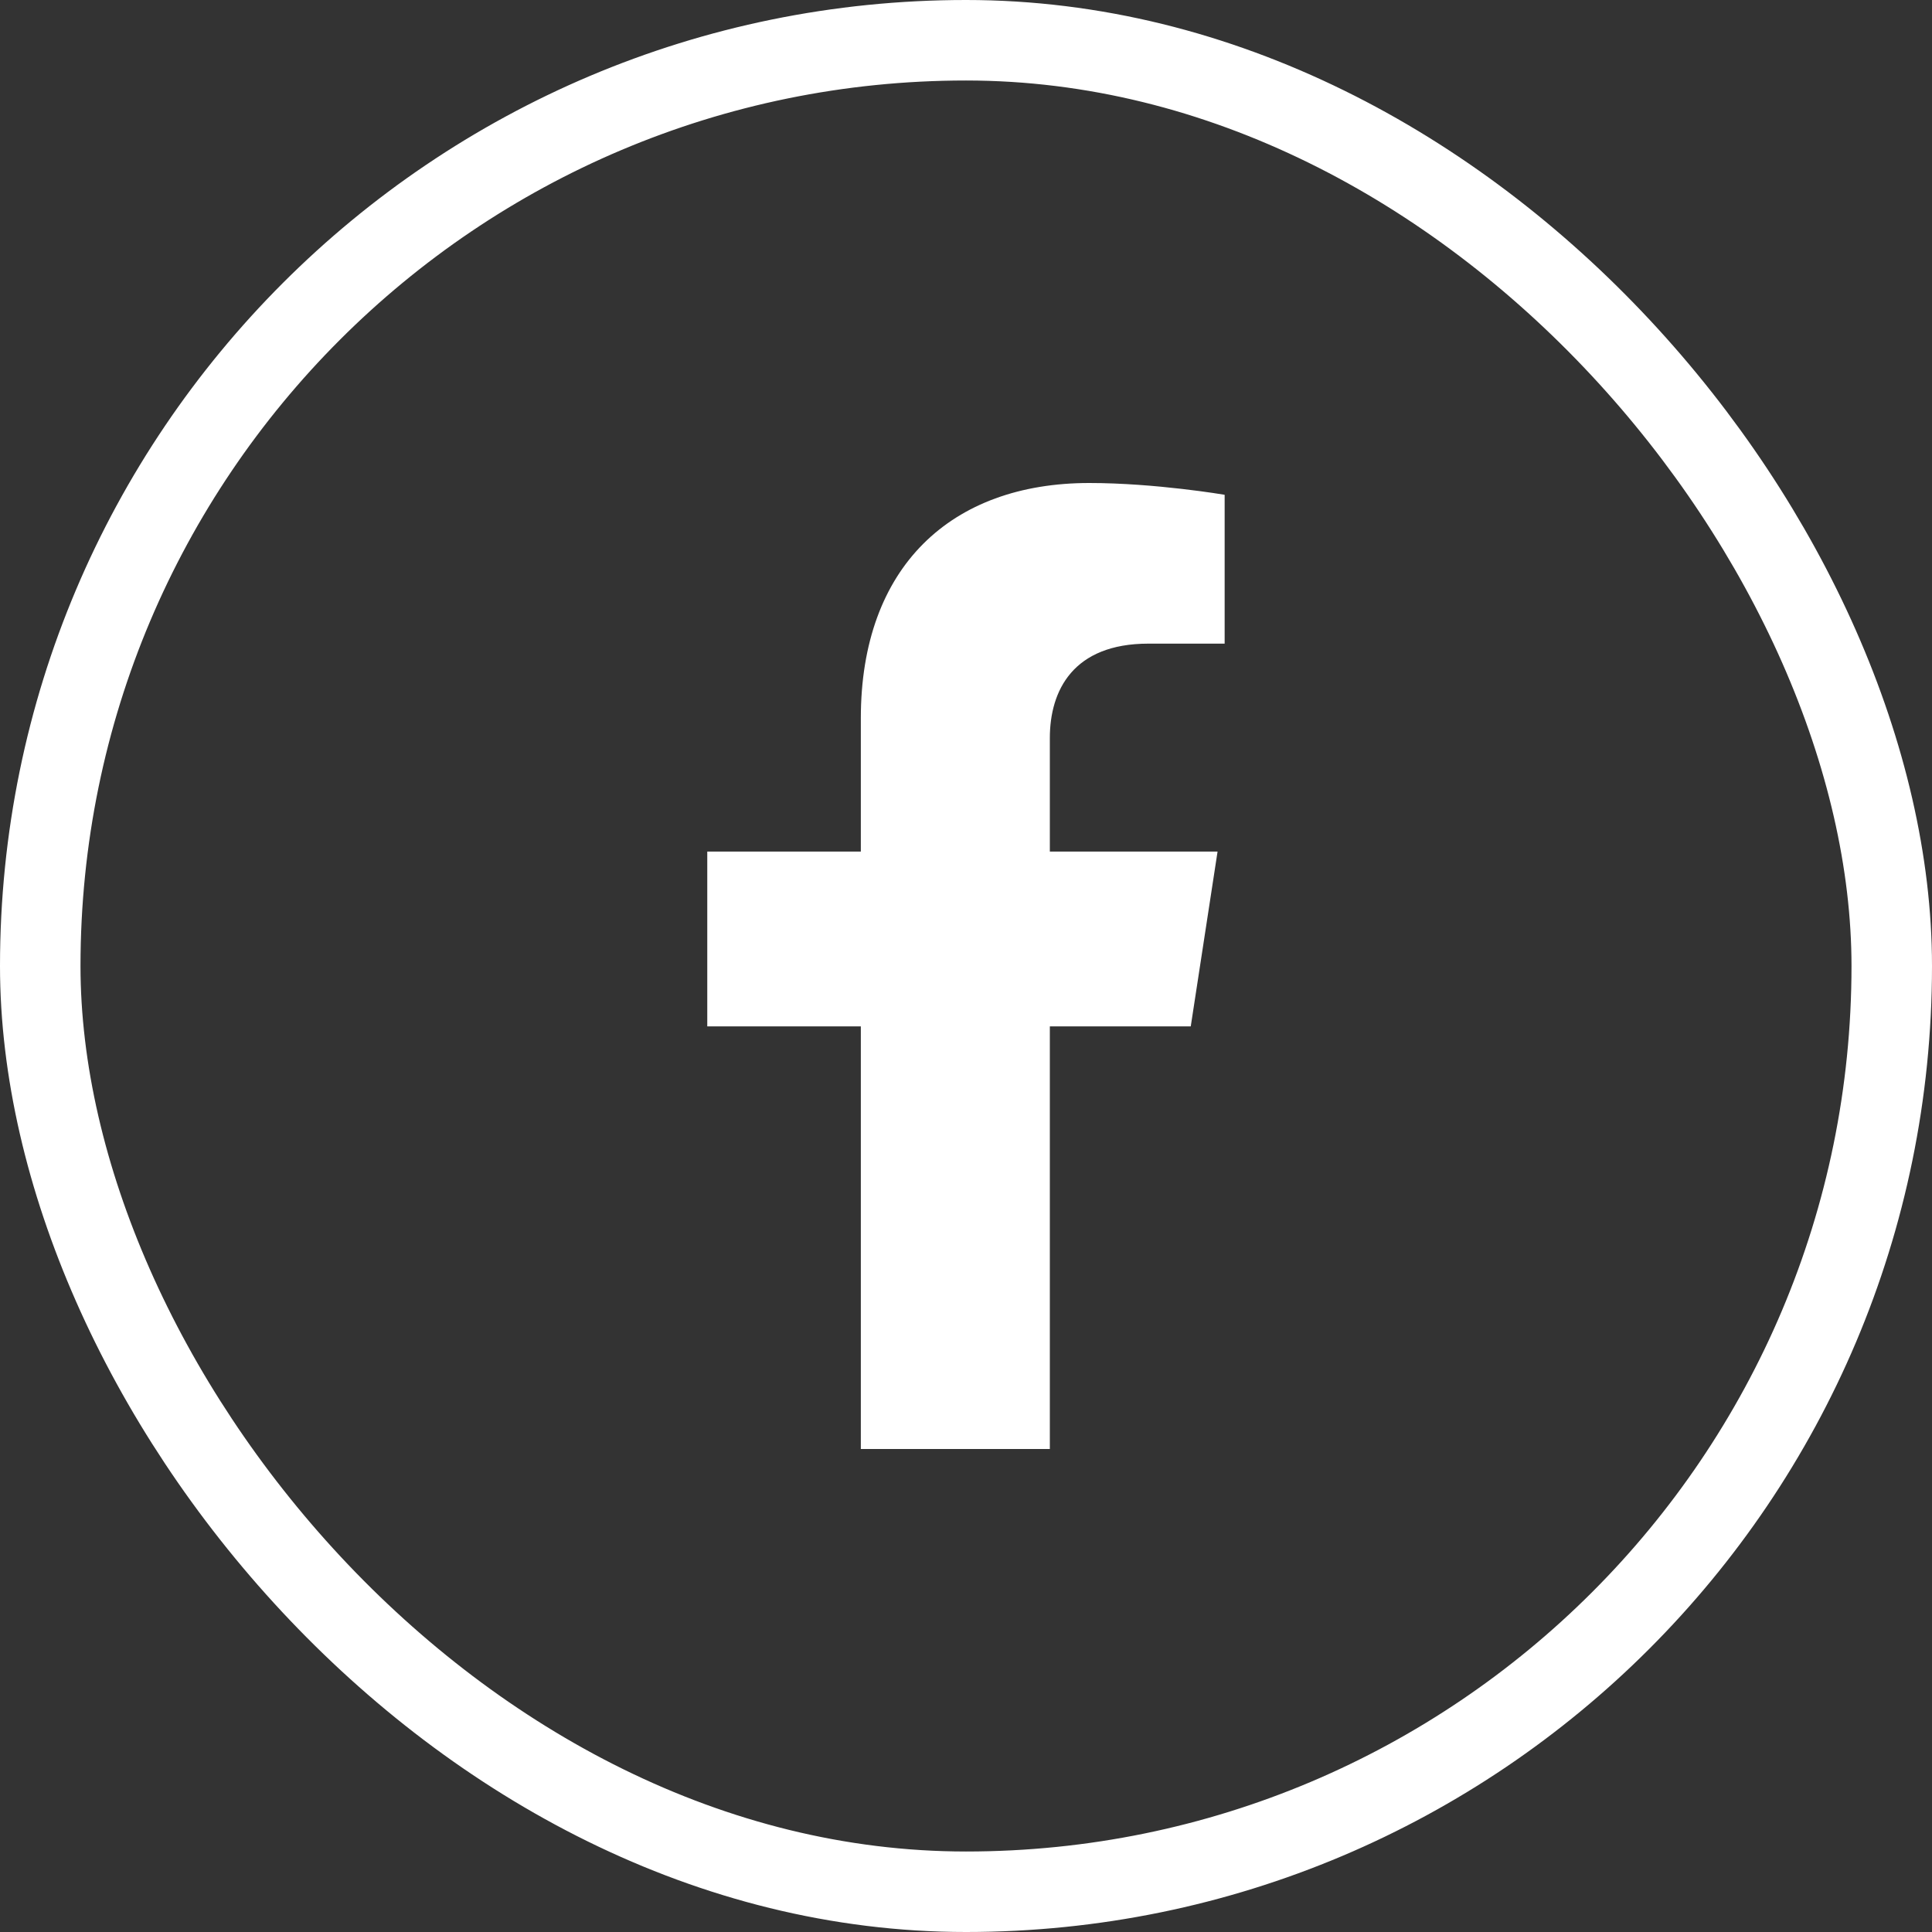 <?xml version="1.0" encoding="UTF-8"?> <svg xmlns="http://www.w3.org/2000/svg" width="48" height="48" viewBox="0 0 48 48" fill="none"><rect x="0" y="0" width="48" height="48" fill="#333333" stroke="none"/><rect x="1" y="1" width="46" height="46" rx="23" stroke="white" stroke-width="2"></rect><path d="M29.584 25.5L30.25 21.157H26.083V18.338C26.083 17.15 26.665 15.991 28.532 15.991H30.426V12.293C30.426 12.293 28.707 12 27.063 12C23.631 12 21.387 14.08 21.387 17.846V21.157H17.572V25.5H21.387V36H26.083V25.5H29.584Z" fill="white"></path></svg> 